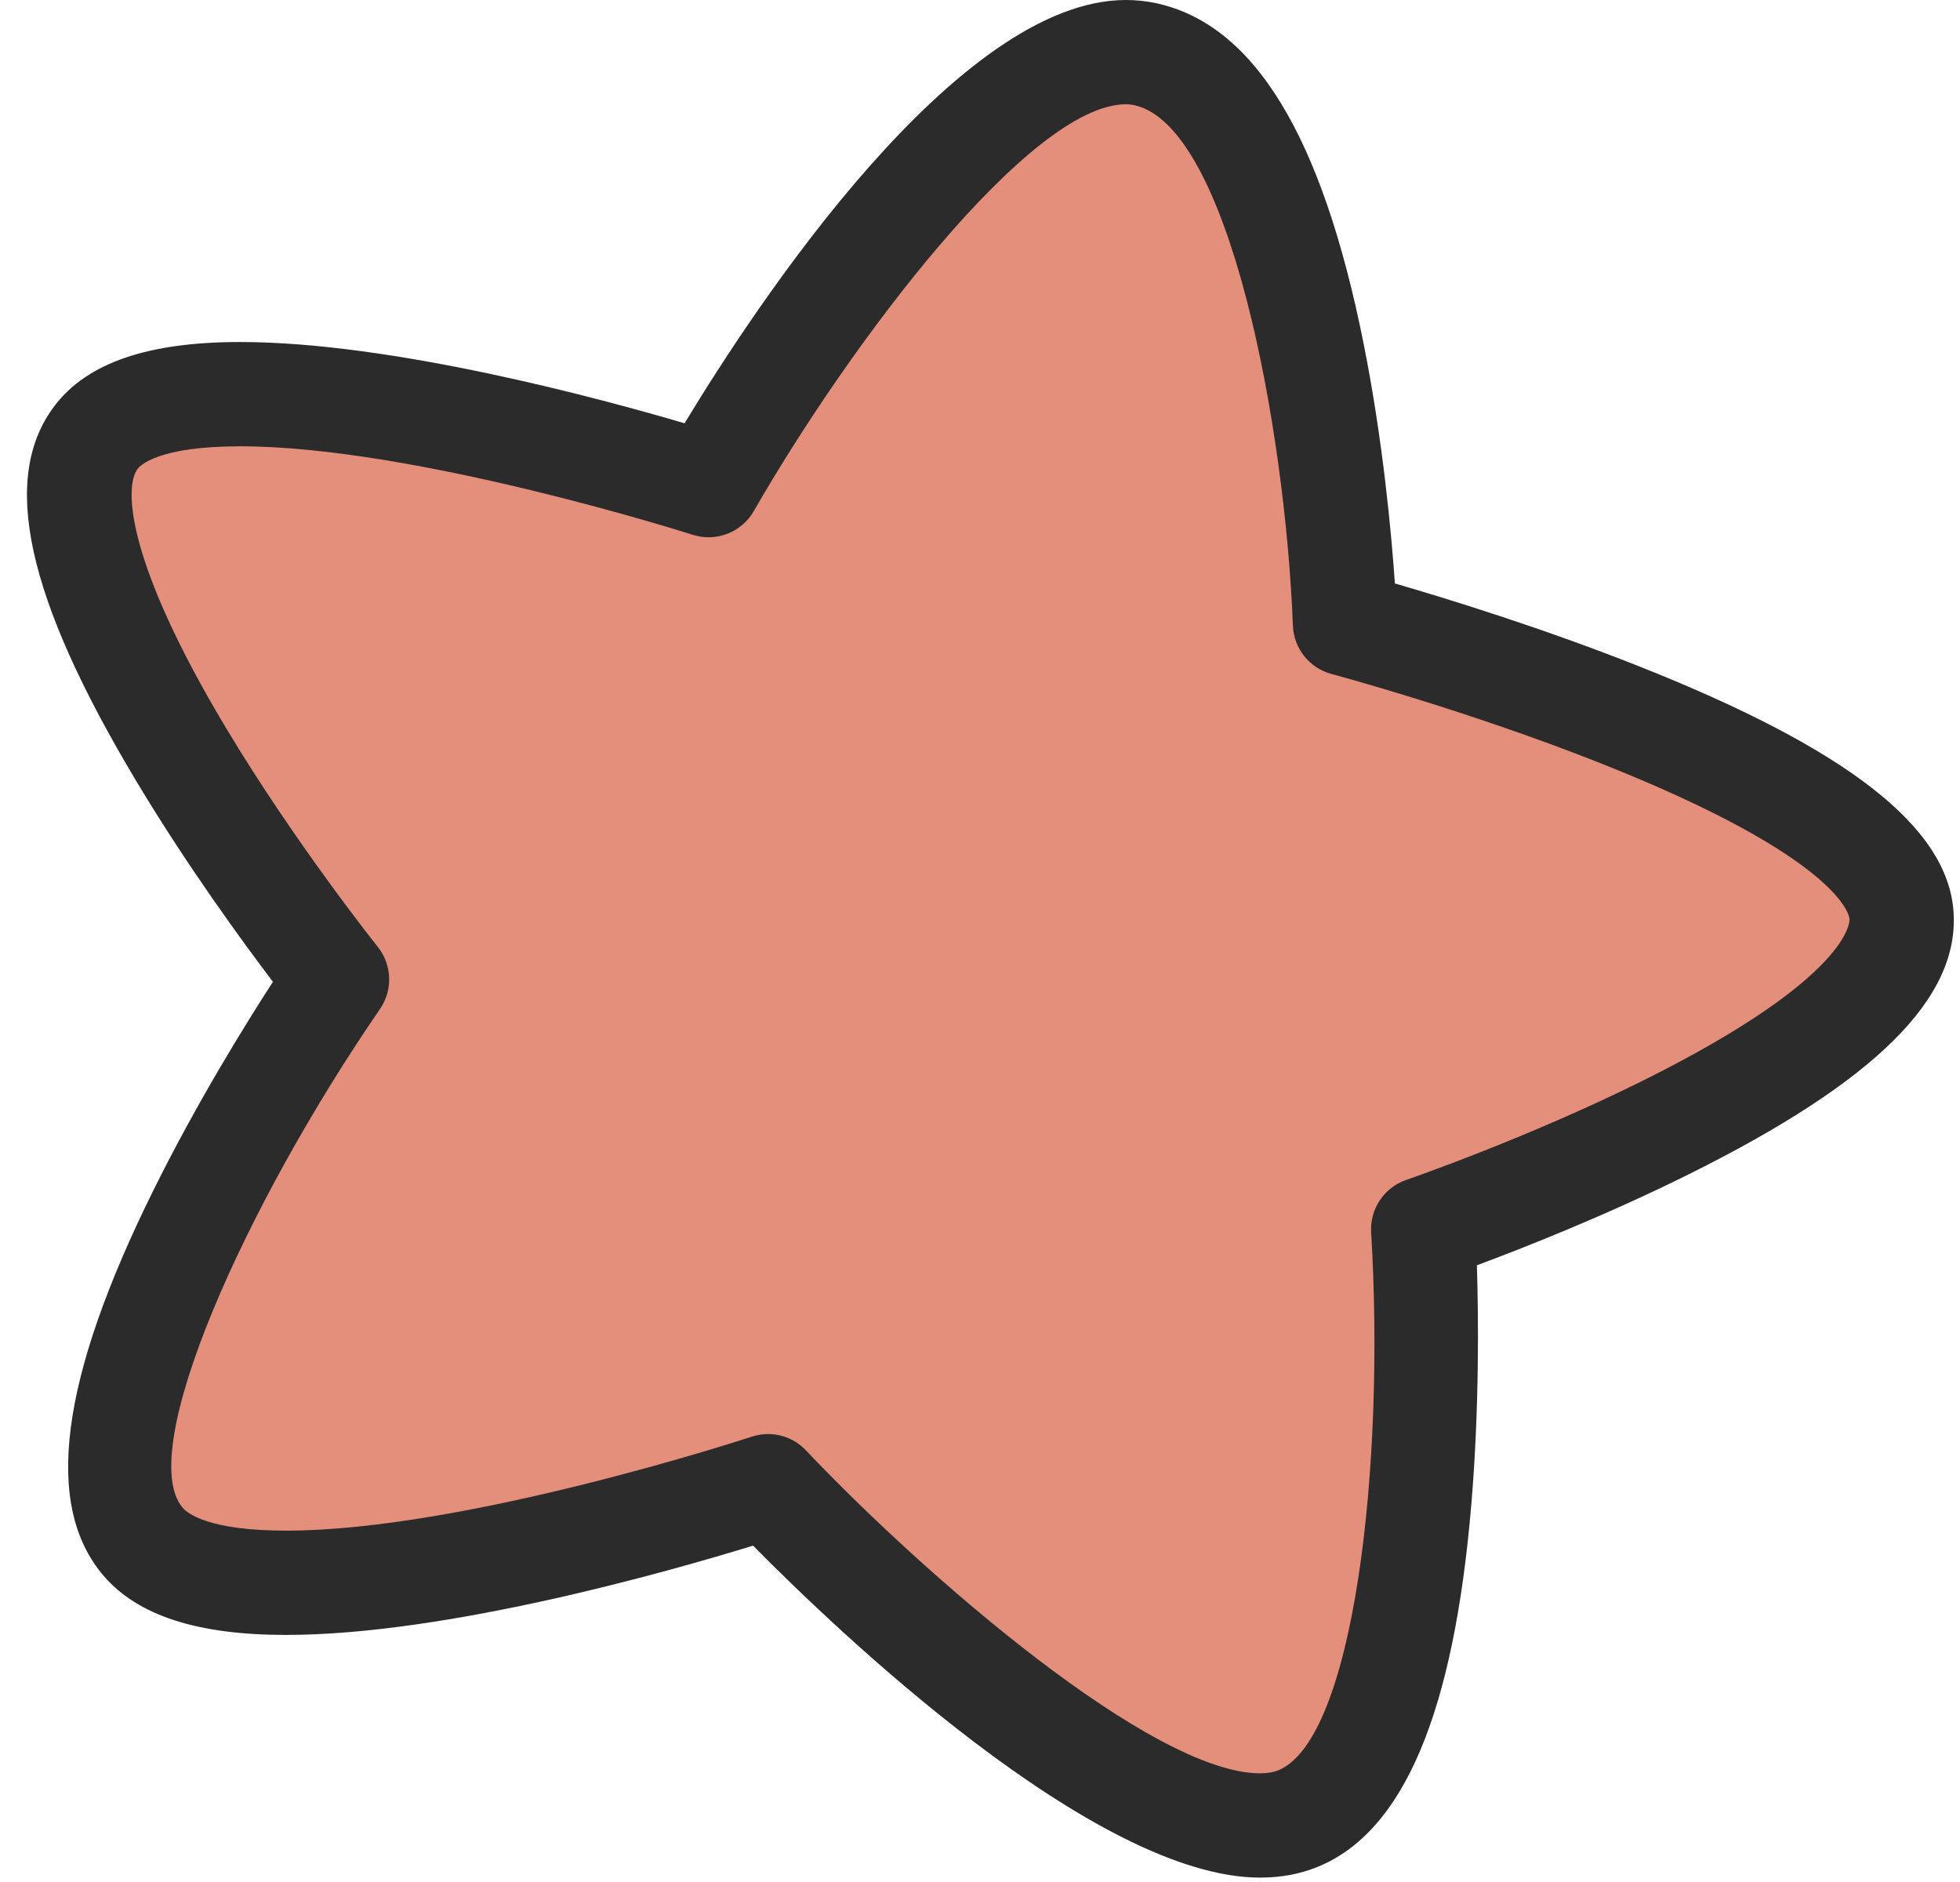 <?xml version="1.0" encoding="UTF-8" standalone="no"?><svg xmlns="http://www.w3.org/2000/svg" xmlns:xlink="http://www.w3.org/1999/xlink" fill="#000000" height="488.2" preserveAspectRatio="xMidYMid meet" version="1" viewBox="-7.0 0.0 508.6 488.2" width="508.6" zoomAndPan="magnify"><g id="change1_1"><path d="M80.458,254.097c0,0-78.085,113.473-50.313,145.896c26.174,30.554,162.159-14.421,162.159-14.421 s97.248,102.64,137.481,86.242c40.724-16.598,32.518-152.909,32.518-152.909s126.947-43.435,124.116-81.518 c-2.819-37.91-144.41-75.601-144.41-75.601s-5.251-137.63-51.852-147.733C246.521,4.595,176.87,125.857,176.87,125.857 S41.656,82.414,17.971,113.417C-6.541,145.502,80.458,254.097,80.458,254.097" fill="#e48e7c"/></g><g id="change2_1"><path d="M319.984,487.117c-42.974,0-110.209-64.478-131.571-86.123c-21.301,6.552-79.431,23.163-121.184,23.163 c-0.004,0,0,0-0.003,0c-23.008,0-38.498-5.025-47.355-15.364C4.28,390.587,8.496,357.907,32.764,308.885 C44,286.187,56.732,265.657,63.821,254.711c-7.93-10.45-22.307-30.133-35.399-51.965c-28.719-47.888-35.455-78.883-21.2-97.539 C15.69,94.12,31.419,88.73,55.311,88.73c39.205,0,92.923,14.495,115.325,21.084C189.631,78.437,241.491,0,285.14,0 c2.682,0,5.334,0.28,7.884,0.832c25.426,5.514,43.024,34.371,53.8,88.223c5.019,25.079,7.23,49.273,8.136,62.317 c13.085,3.794,37.893,11.406,63.18,21.422c54.157,21.451,80.14,41.658,81.771,63.588c1.667,22.424-20.087,44.081-68.46,68.154 c-21.661,10.783-43.23,19.264-55.212,23.724c0.404,13.028,0.668,36.895-1.443,62.008c-4.558,54.214-17.61,84.987-39.904,94.073 C330.374,486.182,325.358,487.117,319.984,487.117z M192.301,372.045c3.654,0,7.225,1.482,9.822,4.222 c30.716,32.398,89.874,83.795,117.861,83.795c1.856,0,3.436-0.262,4.696-0.774c19.607-7.992,27.786-78.672,24.121-139.57 c-0.366-6.072,3.367-11.641,9.122-13.612c0.31-0.106,31.457-10.83,61.686-25.895c53.795-26.812,53.366-41.22,53.321-41.82 c-0.046-0.624-1.856-15.528-64.753-40.443c-34.613-13.71-69.3-22.994-69.646-23.087c-5.737-1.527-9.809-6.621-10.037-12.555 c-1.982-51.284-16.445-129.665-41.201-135.031c-0.668-0.145-1.394-0.219-2.152-0.219c-24.775,0-71.368,61.717-96.54,105.54 c-3.176,5.533-9.79,8.095-15.866,6.143c-0.715-0.23-72.02-22.952-117.422-22.952c-21.059,0-25.844,4.869-26.59,5.844 c-3.62,4.737-2.869,24.223,22.905,67.2c18.006,30.028,39.179,56.544,39.391,56.808c3.729,4.655,3.968,11.208,0.588,16.125 c-34.847,50.681-63.729,114.782-51.184,129.43c1.188,1.387,6.632,5.91,26.807,5.91c46.525,0.003,120.094-24.13,120.832-24.374 C189.45,372.27,190.882,372.045,192.301,372.045z" fill="#2b2b2b"/></g><g id="change3_1"><path d="M303.847,186.281c-0.114-1.226-0.801-6.791-1.12-9.364c-0.744-7.042-0.647-14.155-1.475-21.203 c-1.964-20.992-2.427-42.19-7.632-62.801c-1.202-5.26-2.649-10.468-4.232-15.638c-0.828-2.427-1.114-5.192-3.073-7.091 c-7.129-9.221-23.102-1.702-19.764,9.196c4.18,19.307,4.981,23.66,5.936,43.6c0.368,16.409-0.232,32.845-2.316,49.151 c-1.483,7.454-5.633,15.413-1.834,22.61c5.043,13.235,25.946,14.158,33.164,2.081C303.395,193.662,304.52,189.899,303.847,186.281 M421.867,225.134c-4.186-6.753-12.448-8.525-19.994-10.286c-11.16-2.66-22.816-4.056-34.276-2.411 c-0.622,0.07-1.217,0.157-1.824,0.235c-0.019,0-0.03,0.003-0.049,0.003c-0.465,0.054-0.933,0.116-1.398,0.17 c0.2-0.022,0.395-0.043,0.581-0.062c-0.855,0.108-1.718,0.203-2.583,0.333c0.108-0.024,0.295-0.054,0.524-0.087 c-4.542,0.565-9.08,1.207-13.522,2.262c-5.525,1.136-11.477,2.757-14.334,7.754c-6.837,10.384,4.345,23.979,16.872,20.497 c11.953-1.962,20.67-2.191,41.541,3.912c7.039,2.481,15.072,4.894,21.982,0.76C423.817,243.832,426.874,232.831,421.867,225.134" fill="#e48e7c"/></g></svg>